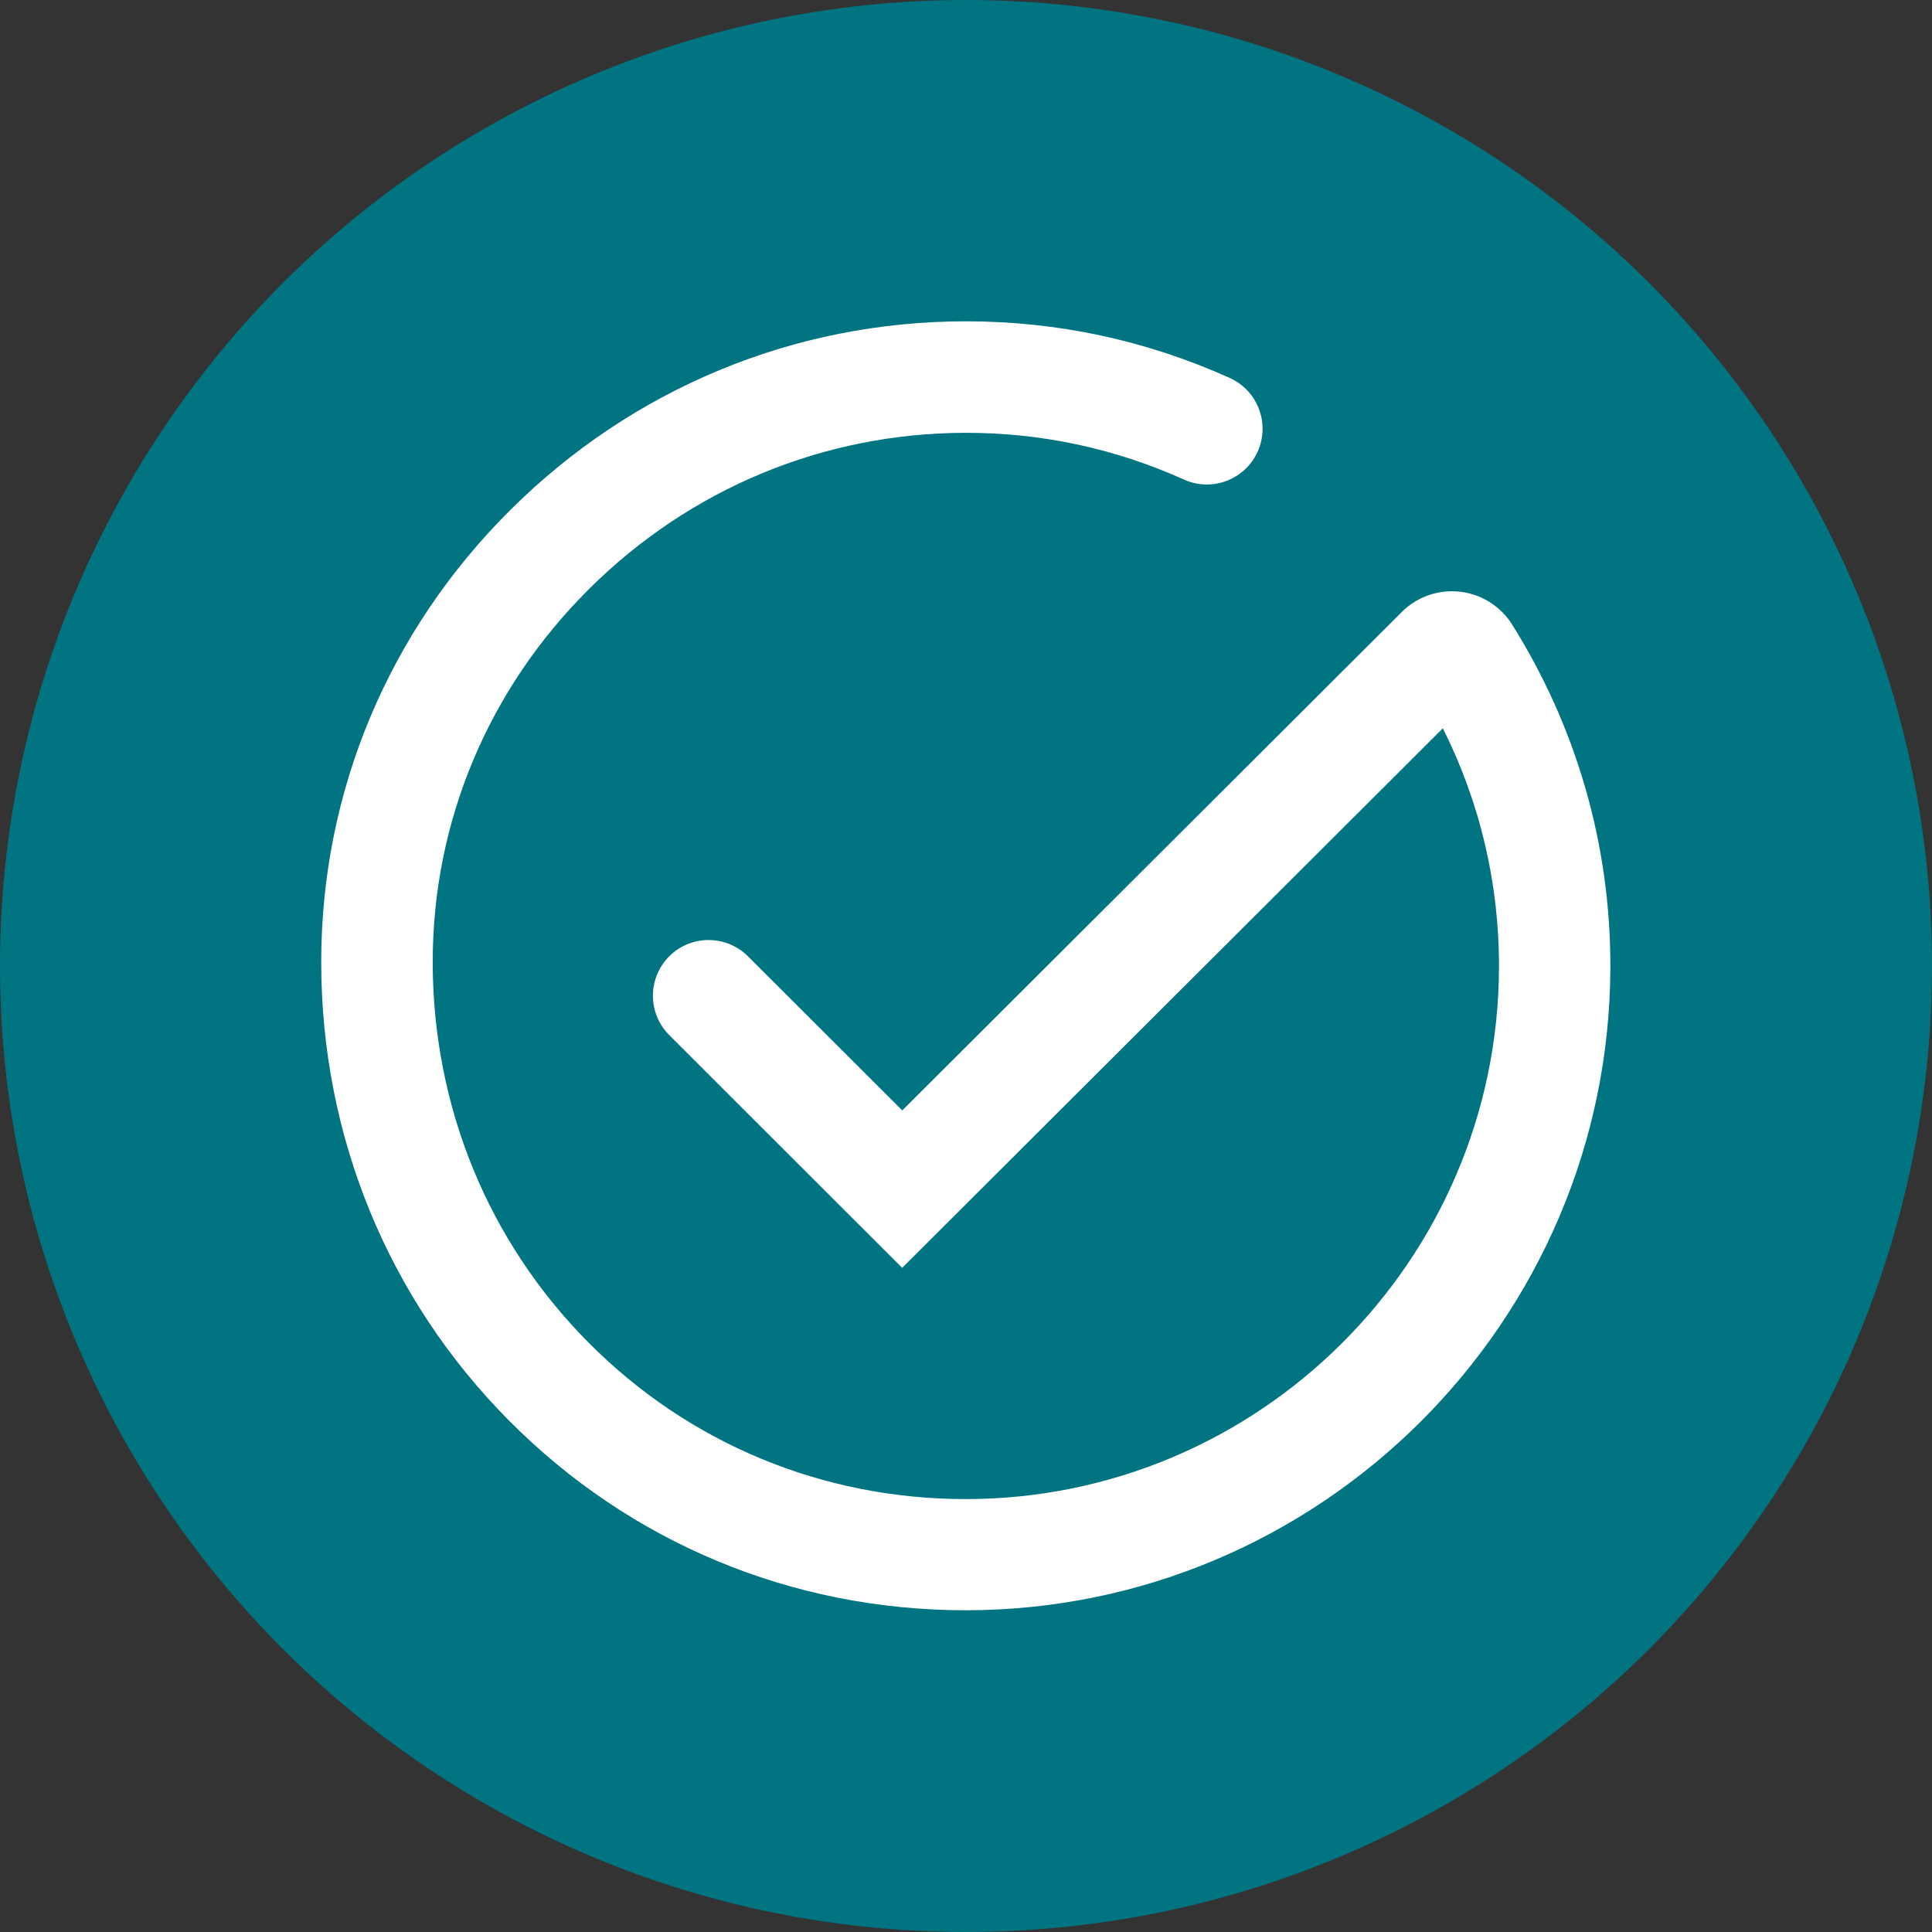 <?xml version="1.0" encoding="UTF-8"?><svg id="Layer_1" xmlns="http://www.w3.org/2000/svg" viewBox="0 0 191.32 191.32"><rect x="0" y="0" width="191.32" height="191.32" fill="#333333" stroke="none"/><defs><style>.cls-1{fill:#fff;}.cls-2{fill:#007481;}</style></defs><circle class="cls-2" cx="95.66" cy="95.66" r="95.66"/><path class="cls-1" d="M149.61,61.64c-1.27-1.86-3.4-3.09-5.82-3.09-1.87,0-3.58.73-4.84,1.92l-49.6,49.49-15.28-15.26c-2.16-2.15-5.65-2.15-7.8,0-2.15,2.16-2.15,5.65,0,7.8l23.07,23.05,53.54-53.43c3.68,7.33,5.59,15.4,5.56,23.69-.09,29.03-23.78,52.64-52.81,52.64h0c-14.17,0-27.44-5.51-37.36-15.51-9.94-10.01-15.41-23.38-15.42-37.67,0-13.9,5.5-27.03,15.5-36.96,10.01-9.95,23.25-15.43,37.27-15.45h.05c7.5,0,14.76,1.56,21.57,4.63,2.78,1.25,6.04.02,7.3-2.76,1.25-2.78.02-6.05-2.76-7.3-8.25-3.72-17.03-5.61-26.11-5.61h-.06c-16.96.01-32.95,6.64-45.04,18.65-12.1,12.02-18.76,27.93-18.76,44.79,0,17.22,6.61,33.36,18.62,45.44,12.02,12.1,28.06,18.76,45.19,18.76h.01c35.09,0,63.73-28.55,63.84-63.64.04-12.17-3.38-23.95-9.88-34.21Z"/></svg>